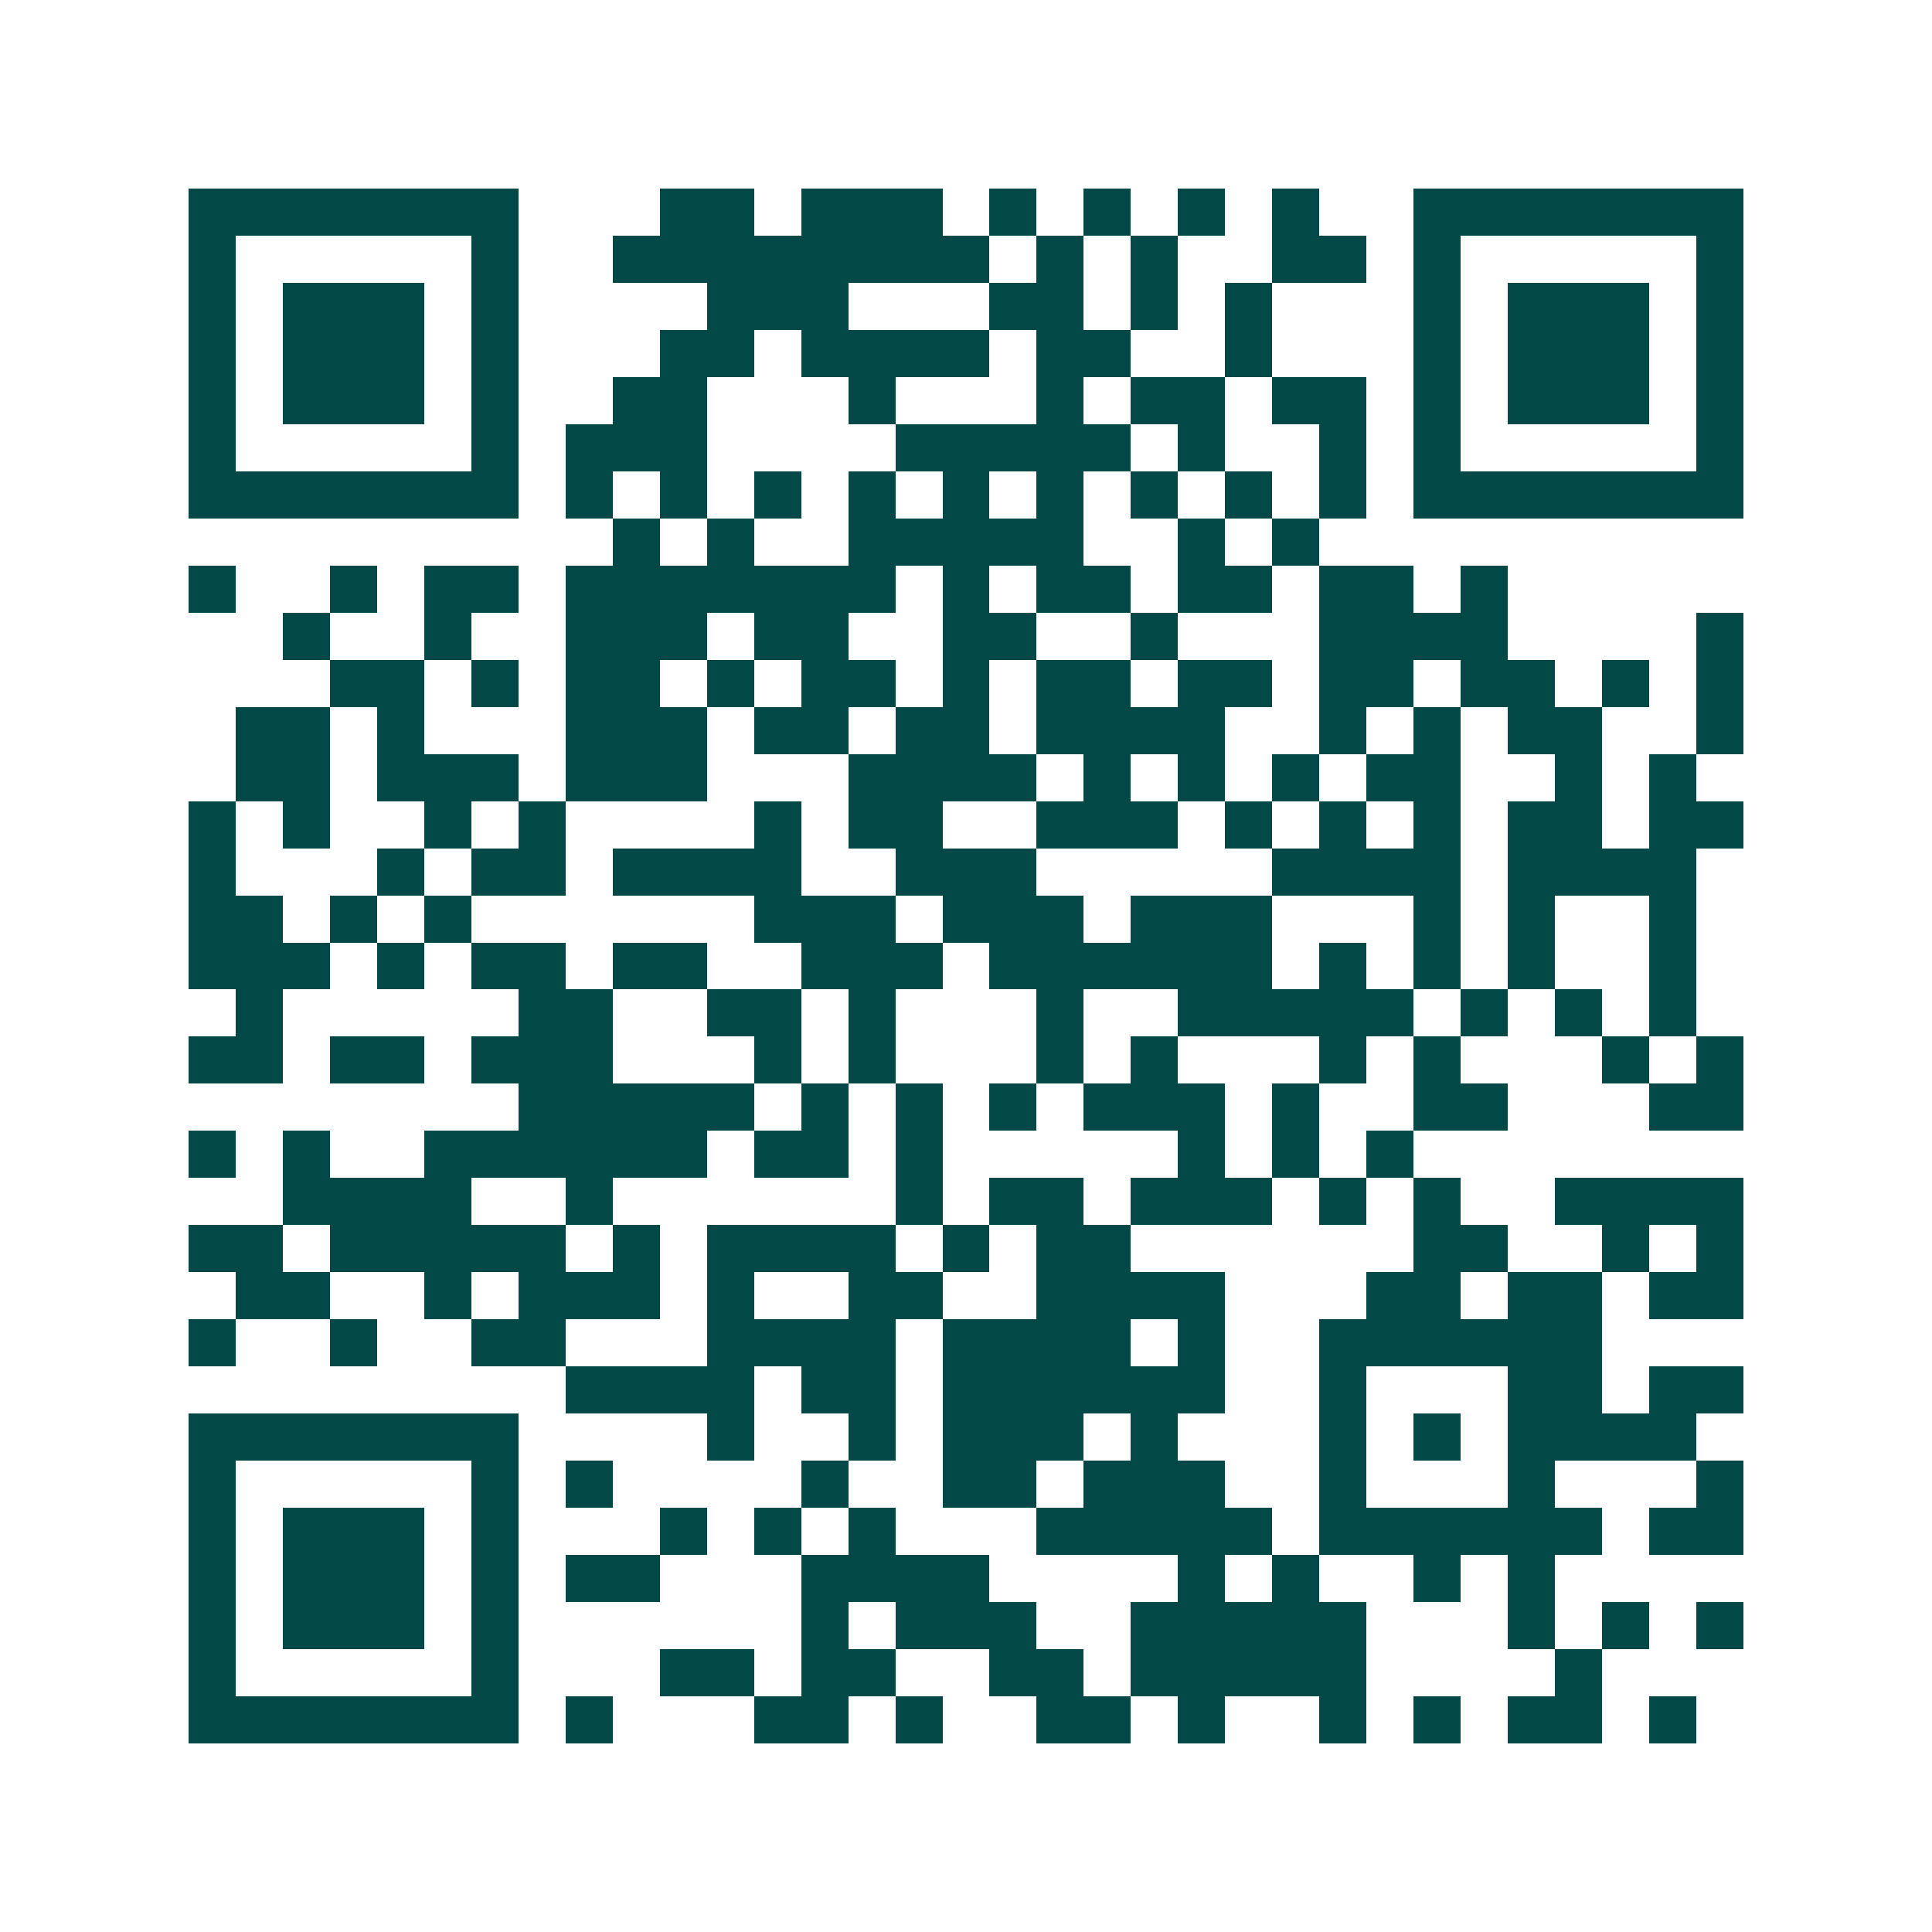 <svg xmlns="http://www.w3.org/2000/svg" width="200" height="200" viewBox="0 0 41 41" shape-rendering="crispEdges"><path fill="#ffffff" d="M0 0h41v41H0z"/><path stroke="#014847" d="M4 4.5h7m3 0h2m1 0h3m1 0h1m1 0h1m1 0h1m1 0h1m2 0h7M4 5.5h1m5 0h1m2 0h8m1 0h1m1 0h1m2 0h2m1 0h1m5 0h1M4 6.5h1m1 0h3m1 0h1m4 0h3m3 0h2m1 0h1m1 0h1m3 0h1m1 0h3m1 0h1M4 7.5h1m1 0h3m1 0h1m3 0h2m1 0h4m1 0h2m2 0h1m3 0h1m1 0h3m1 0h1M4 8.5h1m1 0h3m1 0h1m2 0h2m3 0h1m3 0h1m1 0h2m1 0h2m1 0h1m1 0h3m1 0h1M4 9.5h1m5 0h1m1 0h3m4 0h5m1 0h1m2 0h1m1 0h1m5 0h1M4 10.5h7m1 0h1m1 0h1m1 0h1m1 0h1m1 0h1m1 0h1m1 0h1m1 0h1m1 0h1m1 0h7M13 11.5h1m1 0h1m2 0h5m2 0h1m1 0h1M4 12.5h1m2 0h1m1 0h2m1 0h7m1 0h1m1 0h2m1 0h2m1 0h2m1 0h1M6 13.5h1m2 0h1m2 0h3m1 0h2m2 0h2m2 0h1m3 0h4m4 0h1M7 14.5h2m1 0h1m1 0h2m1 0h1m1 0h2m1 0h1m1 0h2m1 0h2m1 0h2m1 0h2m1 0h1m1 0h1M5 15.5h2m1 0h1m3 0h3m1 0h2m1 0h2m1 0h4m2 0h1m1 0h1m1 0h2m2 0h1M5 16.5h2m1 0h3m1 0h3m3 0h4m1 0h1m1 0h1m1 0h1m1 0h2m2 0h1m1 0h1M4 17.5h1m1 0h1m2 0h1m1 0h1m4 0h1m1 0h2m2 0h3m1 0h1m1 0h1m1 0h1m1 0h2m1 0h2M4 18.5h1m3 0h1m1 0h2m1 0h4m2 0h3m5 0h4m1 0h4M4 19.5h2m1 0h1m1 0h1m6 0h3m1 0h3m1 0h3m3 0h1m1 0h1m2 0h1M4 20.5h3m1 0h1m1 0h2m1 0h2m2 0h3m1 0h6m1 0h1m1 0h1m1 0h1m2 0h1M5 21.5h1m5 0h2m2 0h2m1 0h1m3 0h1m2 0h5m1 0h1m1 0h1m1 0h1M4 22.5h2m1 0h2m1 0h3m3 0h1m1 0h1m3 0h1m1 0h1m3 0h1m1 0h1m3 0h1m1 0h1M11 23.5h5m1 0h1m1 0h1m1 0h1m1 0h3m1 0h1m2 0h2m3 0h2M4 24.5h1m1 0h1m2 0h6m1 0h2m1 0h1m5 0h1m1 0h1m1 0h1M6 25.5h4m2 0h1m6 0h1m1 0h2m1 0h3m1 0h1m1 0h1m2 0h4M4 26.5h2m1 0h5m1 0h1m1 0h4m1 0h1m1 0h2m6 0h2m2 0h1m1 0h1M5 27.5h2m2 0h1m1 0h3m1 0h1m2 0h2m2 0h4m3 0h2m1 0h2m1 0h2M4 28.5h1m2 0h1m2 0h2m3 0h4m1 0h4m1 0h1m2 0h6M12 29.5h4m1 0h2m1 0h6m2 0h1m3 0h2m1 0h2M4 30.5h7m4 0h1m2 0h1m1 0h3m1 0h1m3 0h1m1 0h1m1 0h4M4 31.5h1m5 0h1m1 0h1m4 0h1m2 0h2m1 0h3m2 0h1m3 0h1m3 0h1M4 32.5h1m1 0h3m1 0h1m3 0h1m1 0h1m1 0h1m3 0h5m1 0h6m1 0h2M4 33.5h1m1 0h3m1 0h1m1 0h2m3 0h4m4 0h1m1 0h1m2 0h1m1 0h1M4 34.5h1m1 0h3m1 0h1m6 0h1m1 0h3m2 0h5m3 0h1m1 0h1m1 0h1M4 35.5h1m5 0h1m3 0h2m1 0h2m2 0h2m1 0h5m4 0h1M4 36.5h7m1 0h1m3 0h2m1 0h1m2 0h2m1 0h1m2 0h1m1 0h1m1 0h2m1 0h1"/></svg>
